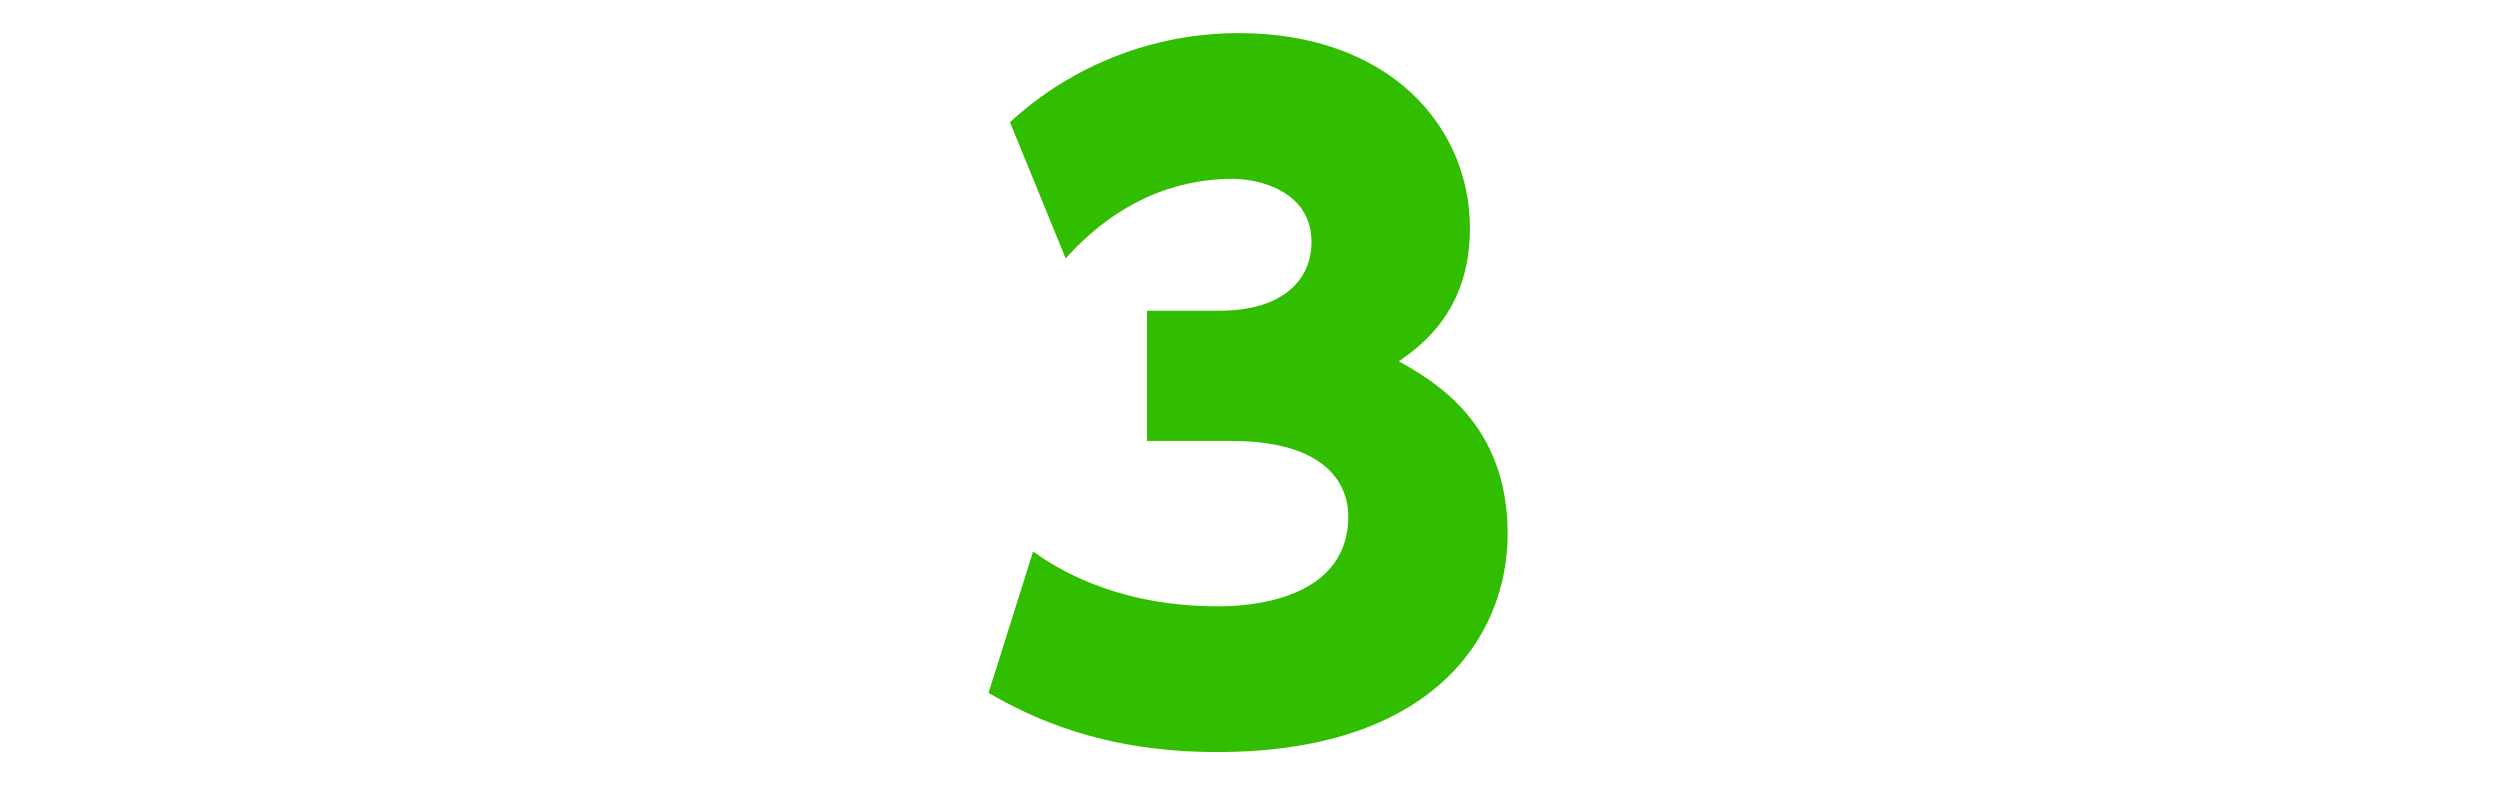<?xml version="1.0" encoding="UTF-8"?>
<svg id="design_更新" data-name="design 更新" xmlns="http://www.w3.org/2000/svg" version="1.1" viewBox="0 0 190.28 60.37">
  <defs>
    <style>
      .cls-1 {
        fill: #32be00;
        stroke-width: 0px;
      }
    </style>
  </defs>
  <path class="cls-1" d="M78.63,41.98c1.56,1.11,6.13,4.17,14.08,4.17,4.17,0,9.91-1.3,9.91-6.85,0-2.41-1.63-5.74-8.93-5.74h-6.39v-9.91h5.48c5.02,0,7.04-2.48,7.04-5.22,0-3.91-4.04-4.82-6-4.82-3.26,0-8.15.98-12.71,6.06l-4.24-10.37c4.76-4.37,10.95-6.78,17.41-6.78,11.41,0,17.6,7.04,17.6,14.87,0,6.26-3.72,8.93-5.41,10.11,2.67,1.5,8.28,4.7,8.28,13.11,0,7.96-5.87,16.63-22.1,16.63-8.87,0-14.21-2.67-17.41-4.5l3.39-10.76Z"/>
</svg>